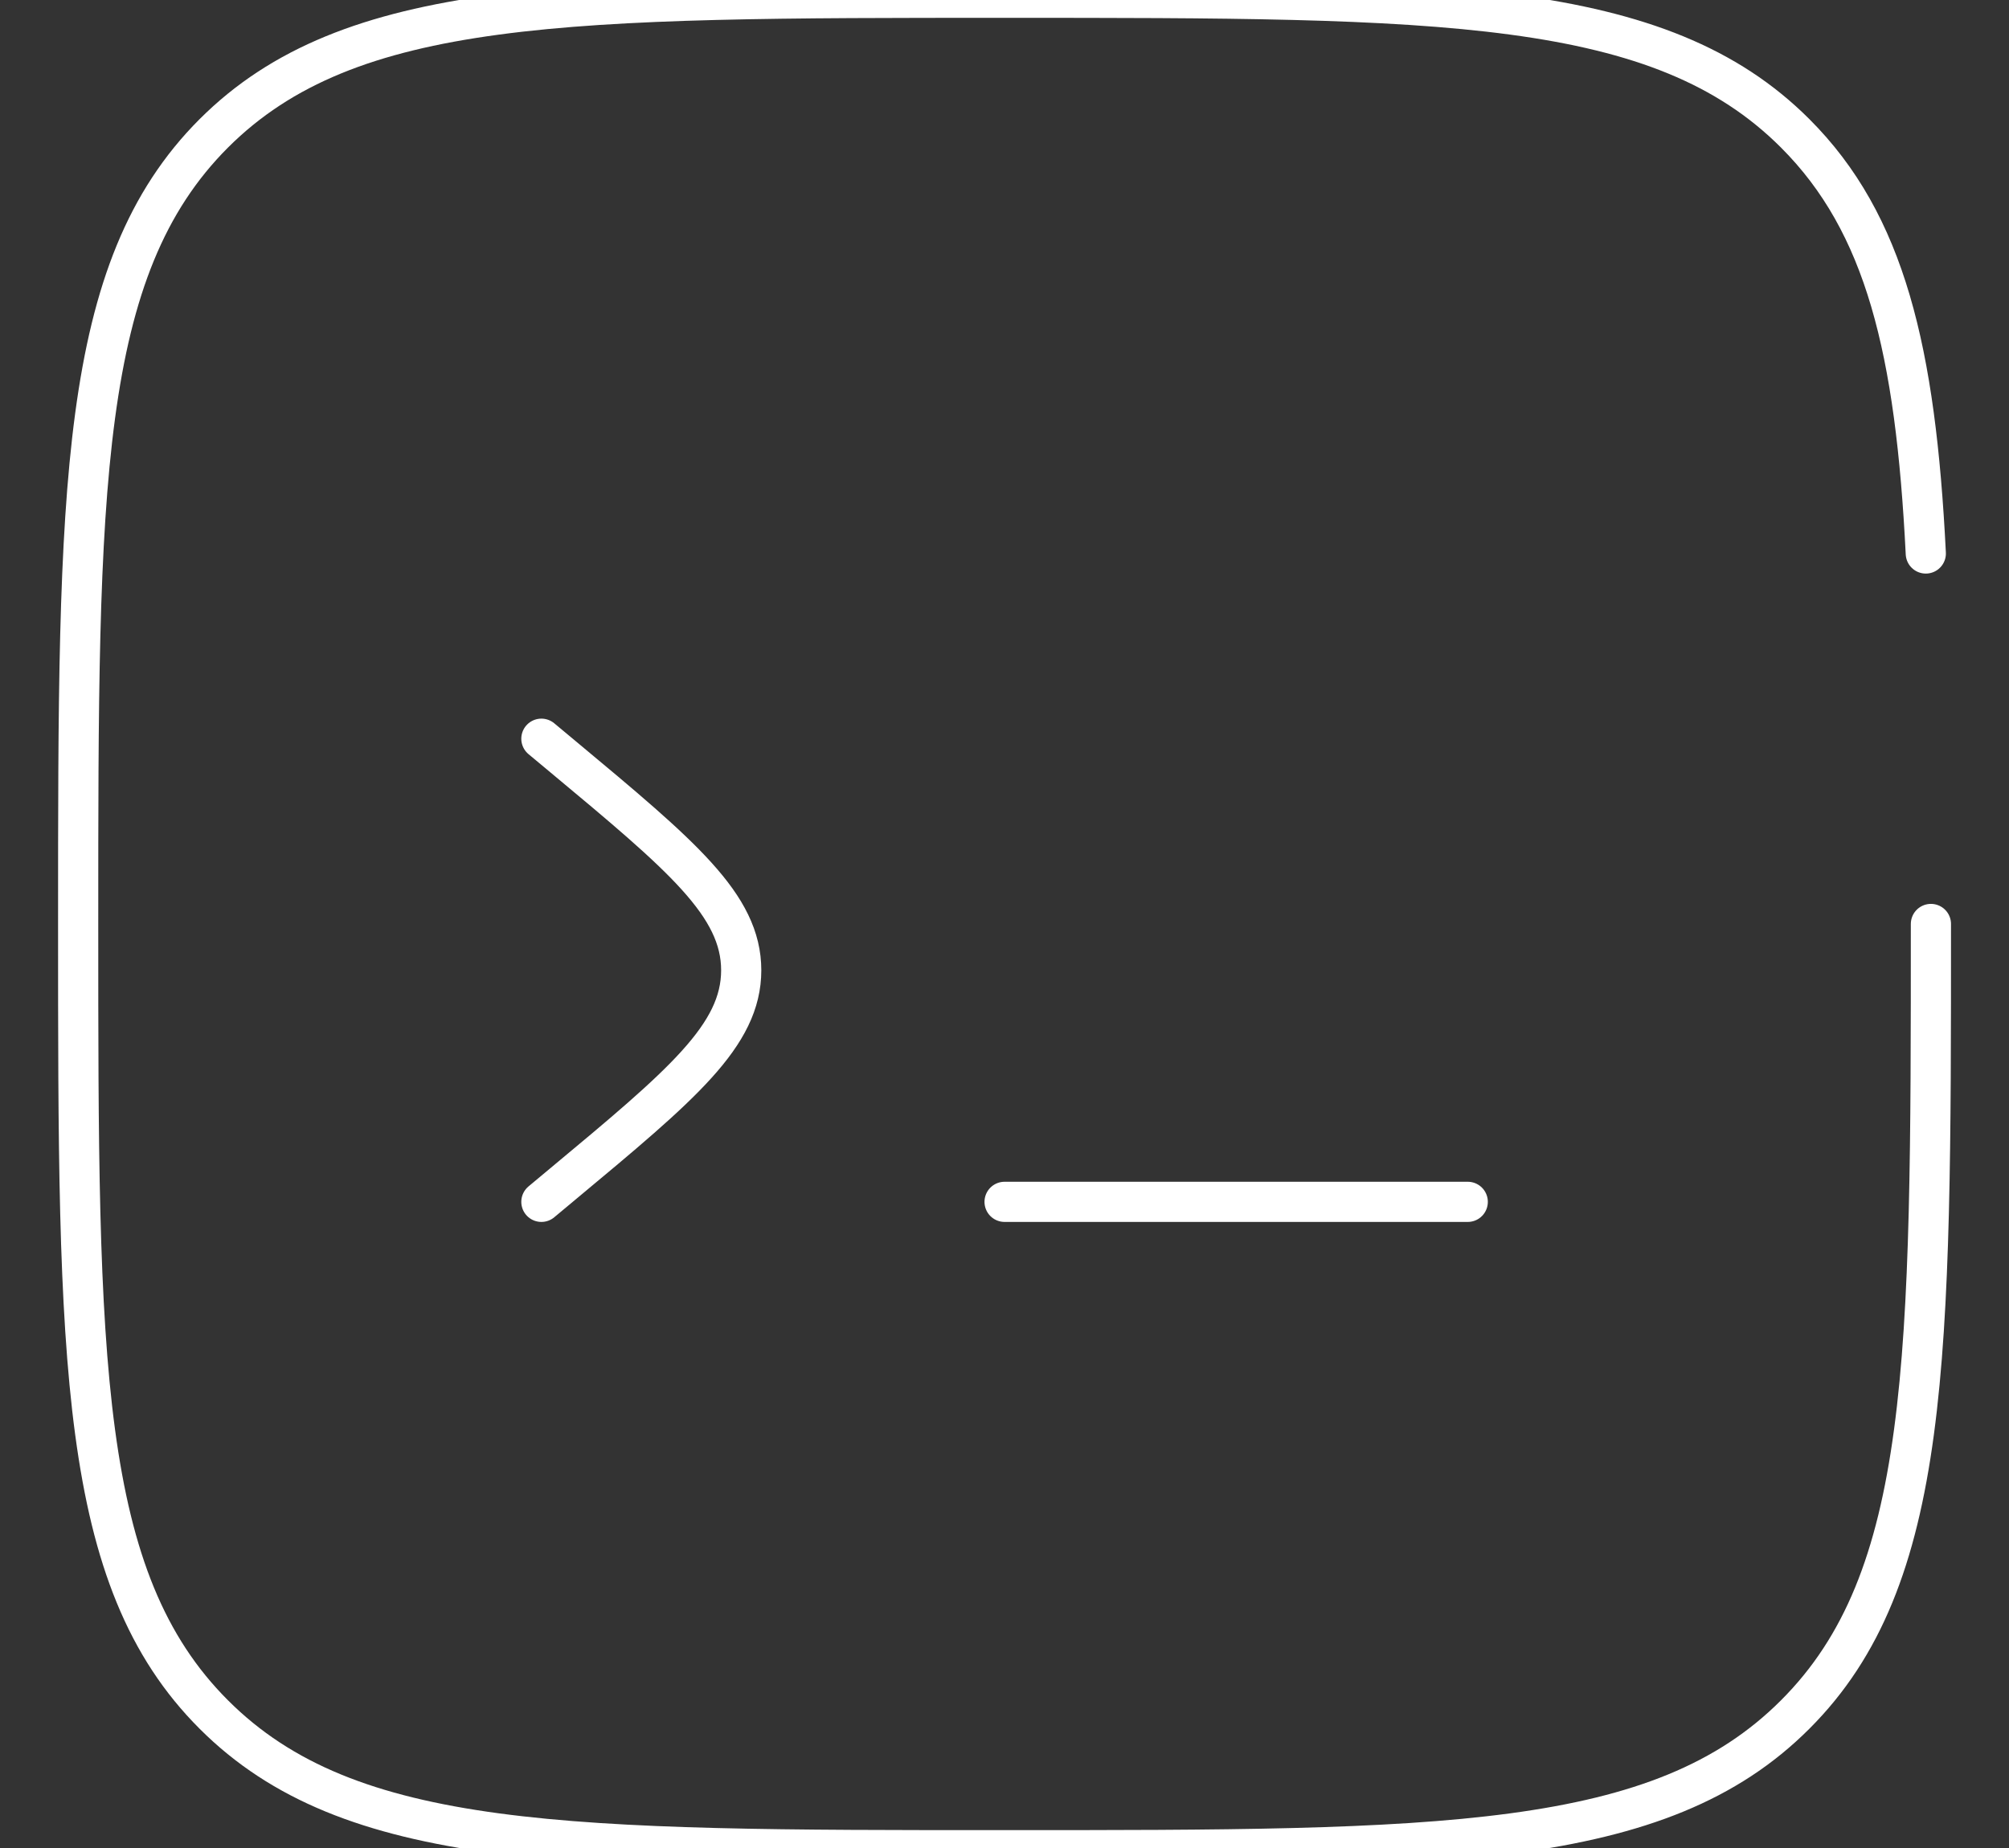 <svg width="75" height="69" viewBox="0 0 75 69" fill="none" xmlns="http://www.w3.org/2000/svg">
<rect x="0" y="0" width="75" height="69" fill="#333333" stroke="none"/>
<g clip-path="url(#clip0_1803_552)">
<path d="M54.794 44.874H37.503M20.211 27.582L21.02 28.256C25.454 31.95 27.671 33.797 27.671 36.228C27.671 38.659 25.457 40.506 21.02 44.199L20.211 44.874" stroke="white" stroke-width="1.5" stroke-linecap="round"/>
<path d="M72.085 34.499C72.085 50.802 72.085 58.953 67.018 64.016C61.959 69.083 53.804 69.083 37.501 69.083C21.199 69.083 13.047 69.083 7.981 64.016C2.918 58.957 2.918 50.802 2.918 34.499C2.918 18.197 2.918 10.046 7.981 4.979C13.051 -0.084 21.199 -0.084 37.501 -0.084C53.804 -0.084 61.955 -0.084 67.018 4.979C70.387 8.347 71.514 13.082 71.894 20.666" stroke="white" stroke-width="1.5" stroke-linecap="round"/>
</g>
<defs>
<clipPath id="clip0_1803_552">
<rect width="75" height="69" fill="white"/>
</clipPath>
</defs>
</svg>
